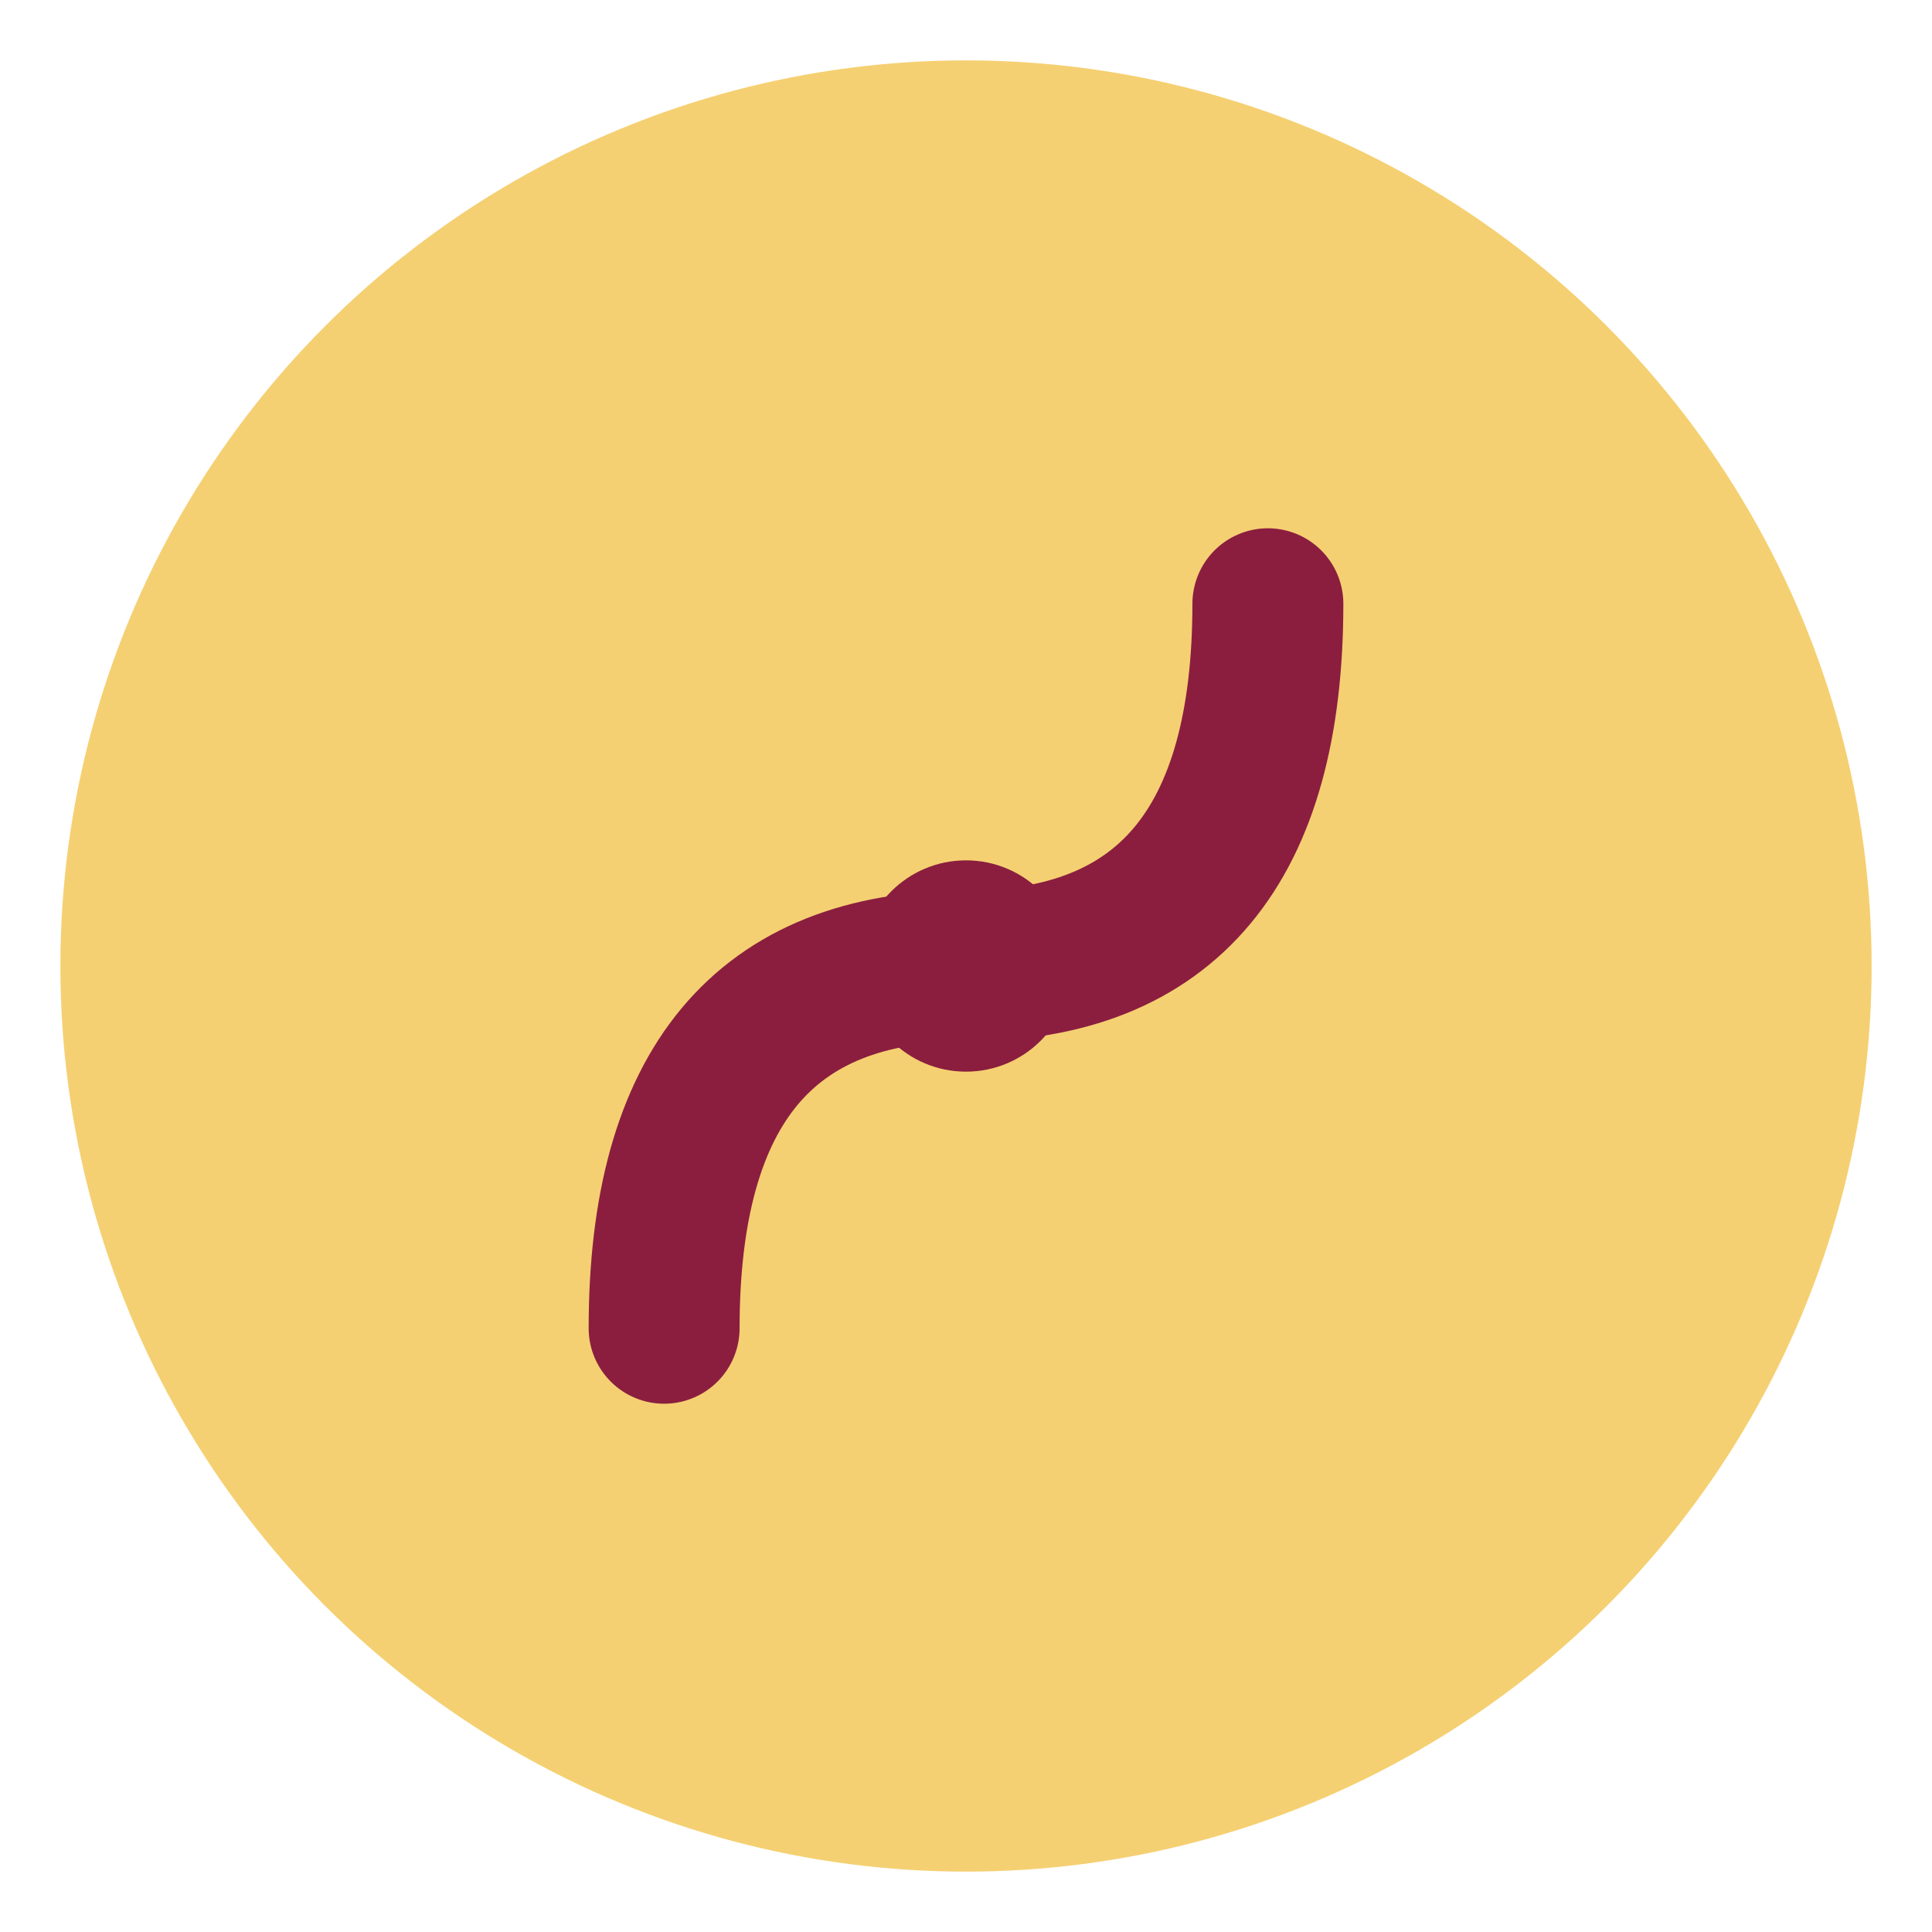 <!-- filepath: c:\Users\shaya\Downloads\cv-shayan\assets\logo.svg -->
<svg viewBox="0 0 64 64" xmlns="http://www.w3.org/2000/svg">
  <!-- Cercle jaune doré -->
  <circle cx="32" cy="32" r="30" fill="#f5d072"/>
  <!-- Glyphe professionnel : monogramme stylisé, simple et moderne -->
  <path d="M22 44
           Q22 32 32 32
           Q42 32 42 20"
        stroke="#8B1E3F" stroke-width="5" fill="none" stroke-linecap="round"/>
  <circle cx="32" cy="32" r="3.5" fill="#8B1E3F"/>
</svg>